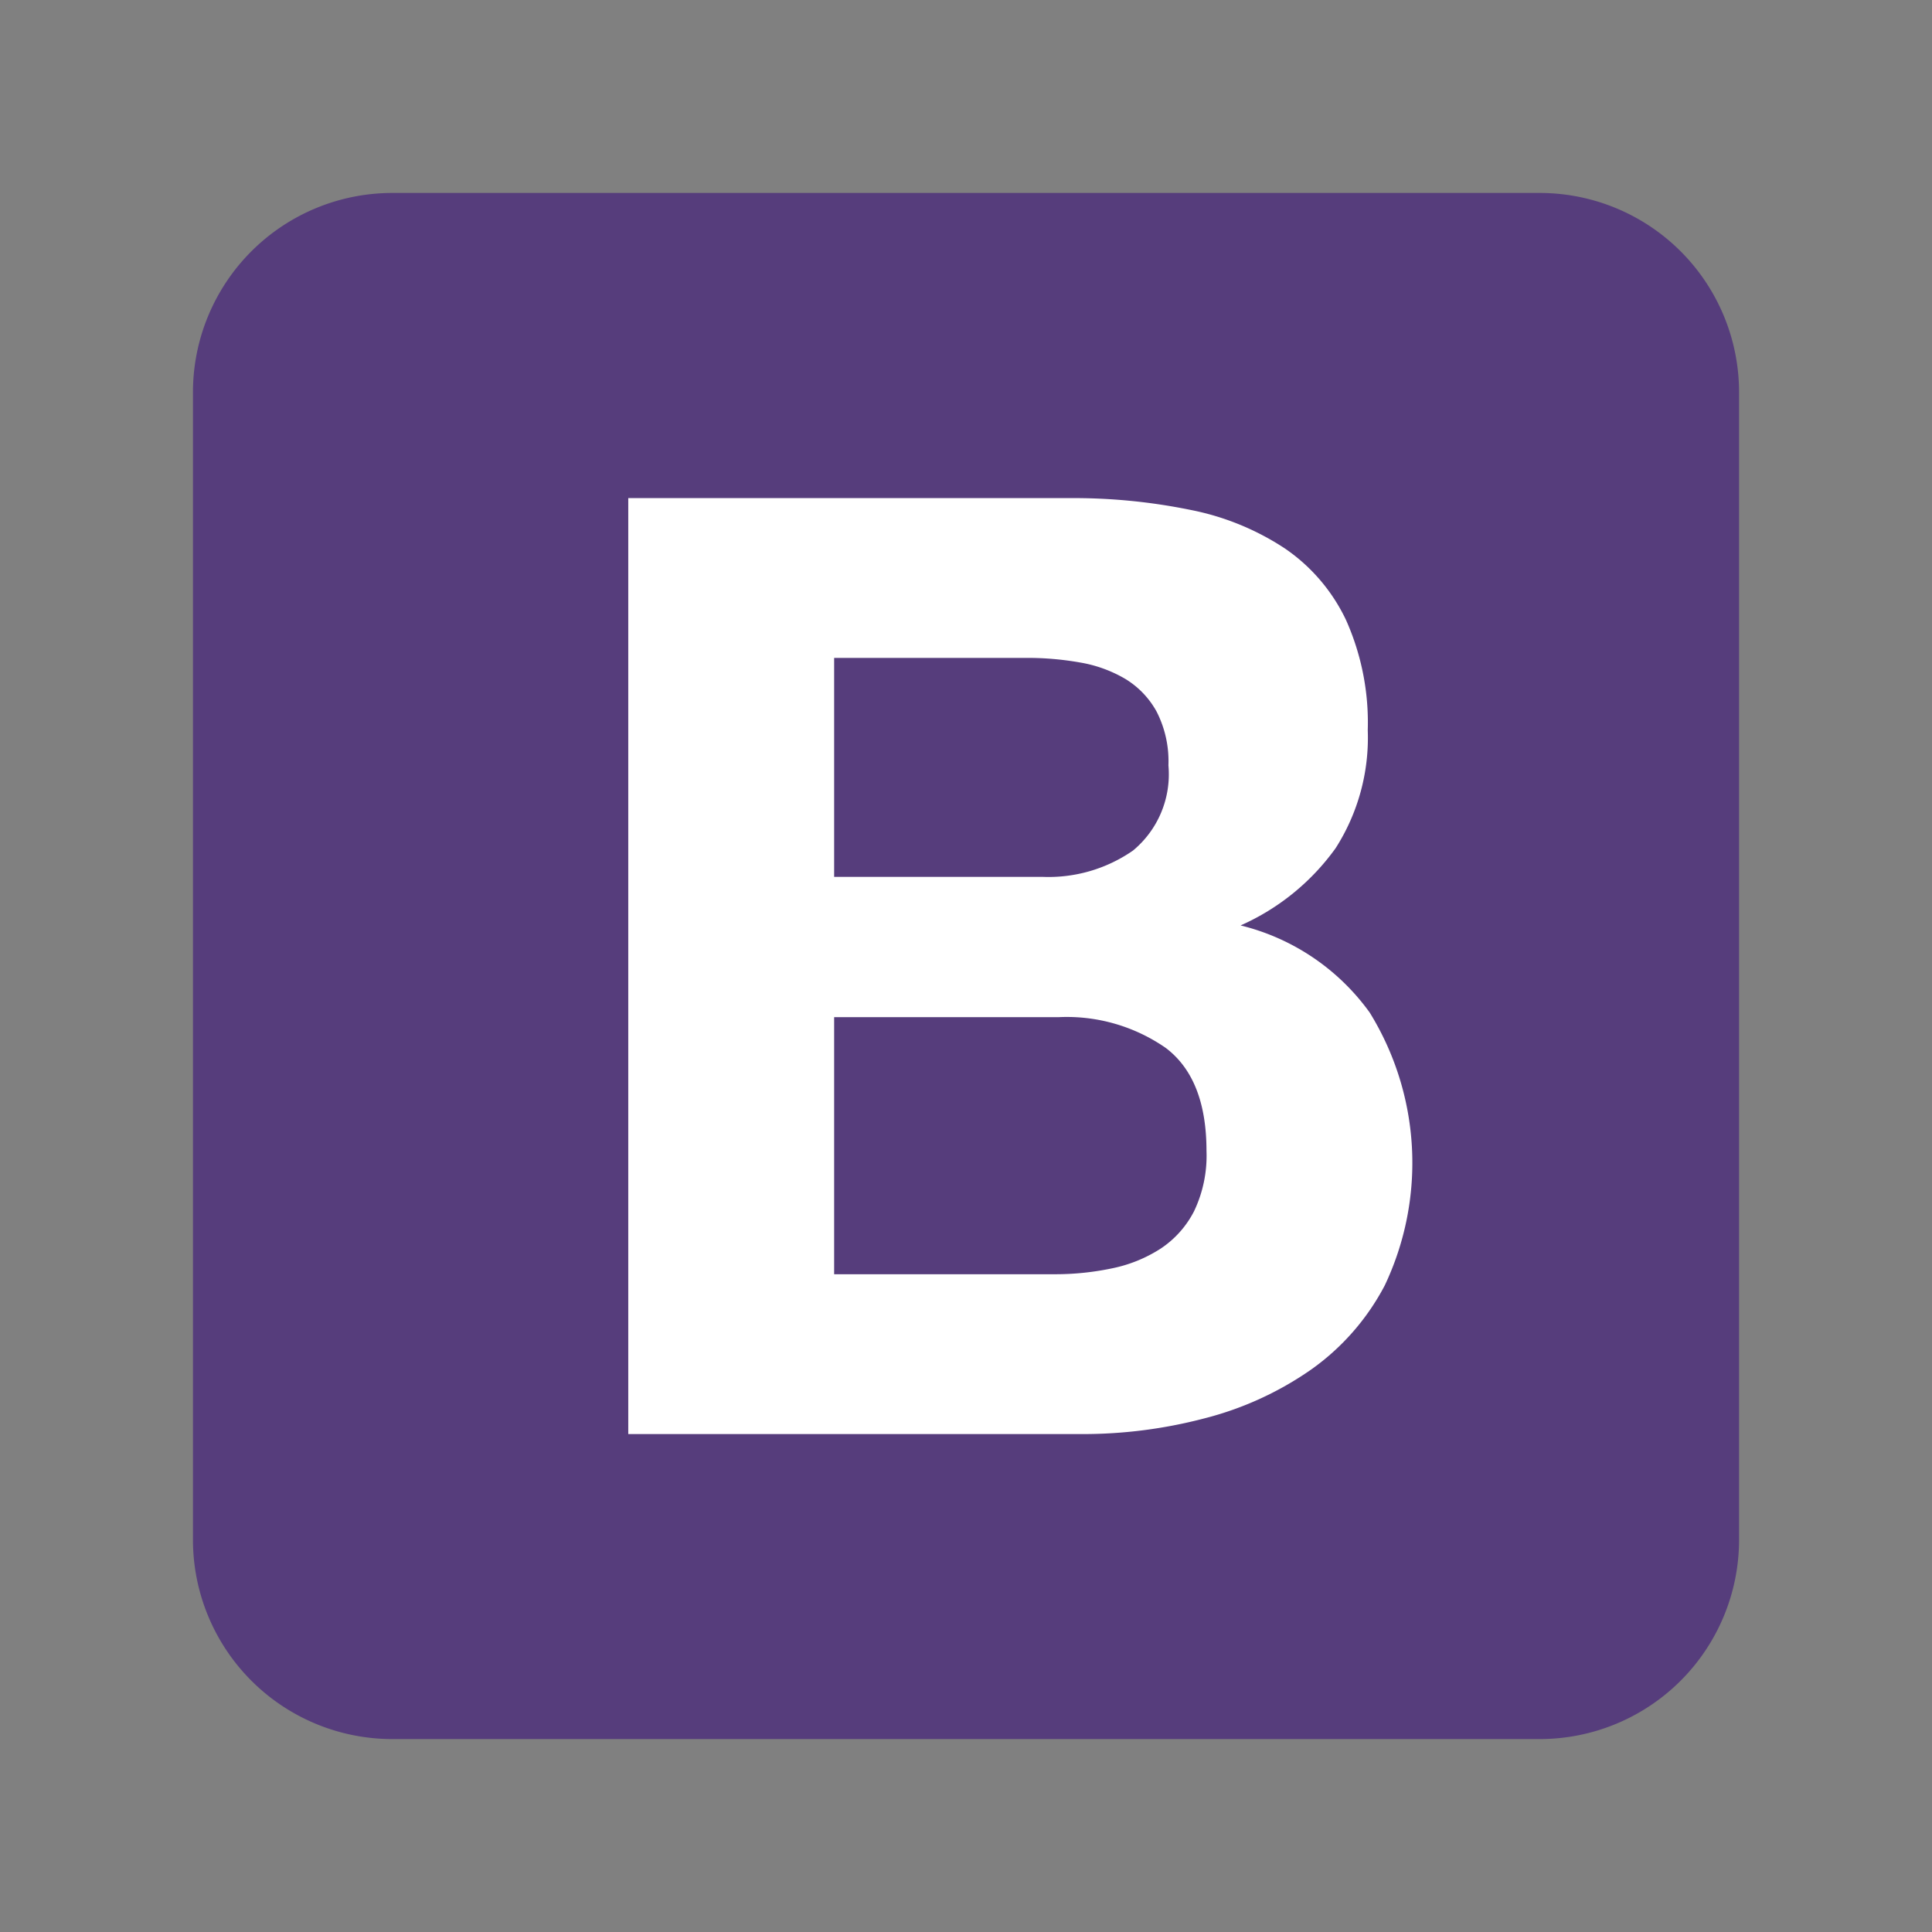 <svg xmlns="http://www.w3.org/2000/svg" width="80" height="80" viewBox="0 0 80 80">
  <rect x="0" y="0" width="80" height="80" fill="#808080" stroke="none"/>
  <g id="bootstrap" transform="translate(-1817 -331)">
    <rect id="Rectangle_125" data-name="Rectangle 125" width="80" height="80" transform="translate(1817 331)" fill="none"/>
    <g id="bootstrap-4" transform="translate(1824.99 338.99)">
      <path id="Path_2290" data-name="Path 2290" d="M0,55.766a8.255,8.255,0,0,0,8.255,8.255H55.766a8.255,8.255,0,0,0,8.255-8.255V8.255A8.255,8.255,0,0,0,55.766,0H8.255A8.255,8.255,0,0,0,0,8.255V55.766Z" fill="#563d7c"/>
      <path id="Path_2291" data-name="Path 2291" d="M80.6,66.19V57.123h7.98a12.414,12.414,0,0,1,2.2.19,5.488,5.488,0,0,1,1.873.678,3.619,3.619,0,0,1,1.3,1.357,4.507,4.507,0,0,1,.489,2.226A4.1,4.1,0,0,1,92.976,65.1,6.127,6.127,0,0,1,89.23,66.19ZM72.075,50.5V89.263H90.859a19.818,19.818,0,0,0,5.076-.651,13.576,13.576,0,0,0,4.4-2.009,9.894,9.894,0,0,0,3.067-3.5,11.849,11.849,0,0,0-.624-11.292,9.317,9.317,0,0,0-5.348-3.61,9.661,9.661,0,0,0,3.936-3.2,8.491,8.491,0,0,0,1.33-4.886,10.4,10.4,0,0,0-.9-4.56,7.45,7.45,0,0,0-2.525-2.959,10.9,10.9,0,0,0-3.909-1.6,24.132,24.132,0,0,0-5.049-.489H72.075ZM80.6,82.639V72h9.283a7.182,7.182,0,0,1,4.452,1.276q1.683,1.276,1.683,4.262a5.328,5.328,0,0,1-.516,2.5,4.1,4.1,0,0,1-1.384,1.547,5.863,5.863,0,0,1-2.009.815,11.4,11.4,0,0,1-2.389.244H80.6Z" transform="translate(-54.05 -37.871)" fill="#fff"/>
    </g>
  </g>
</svg>
